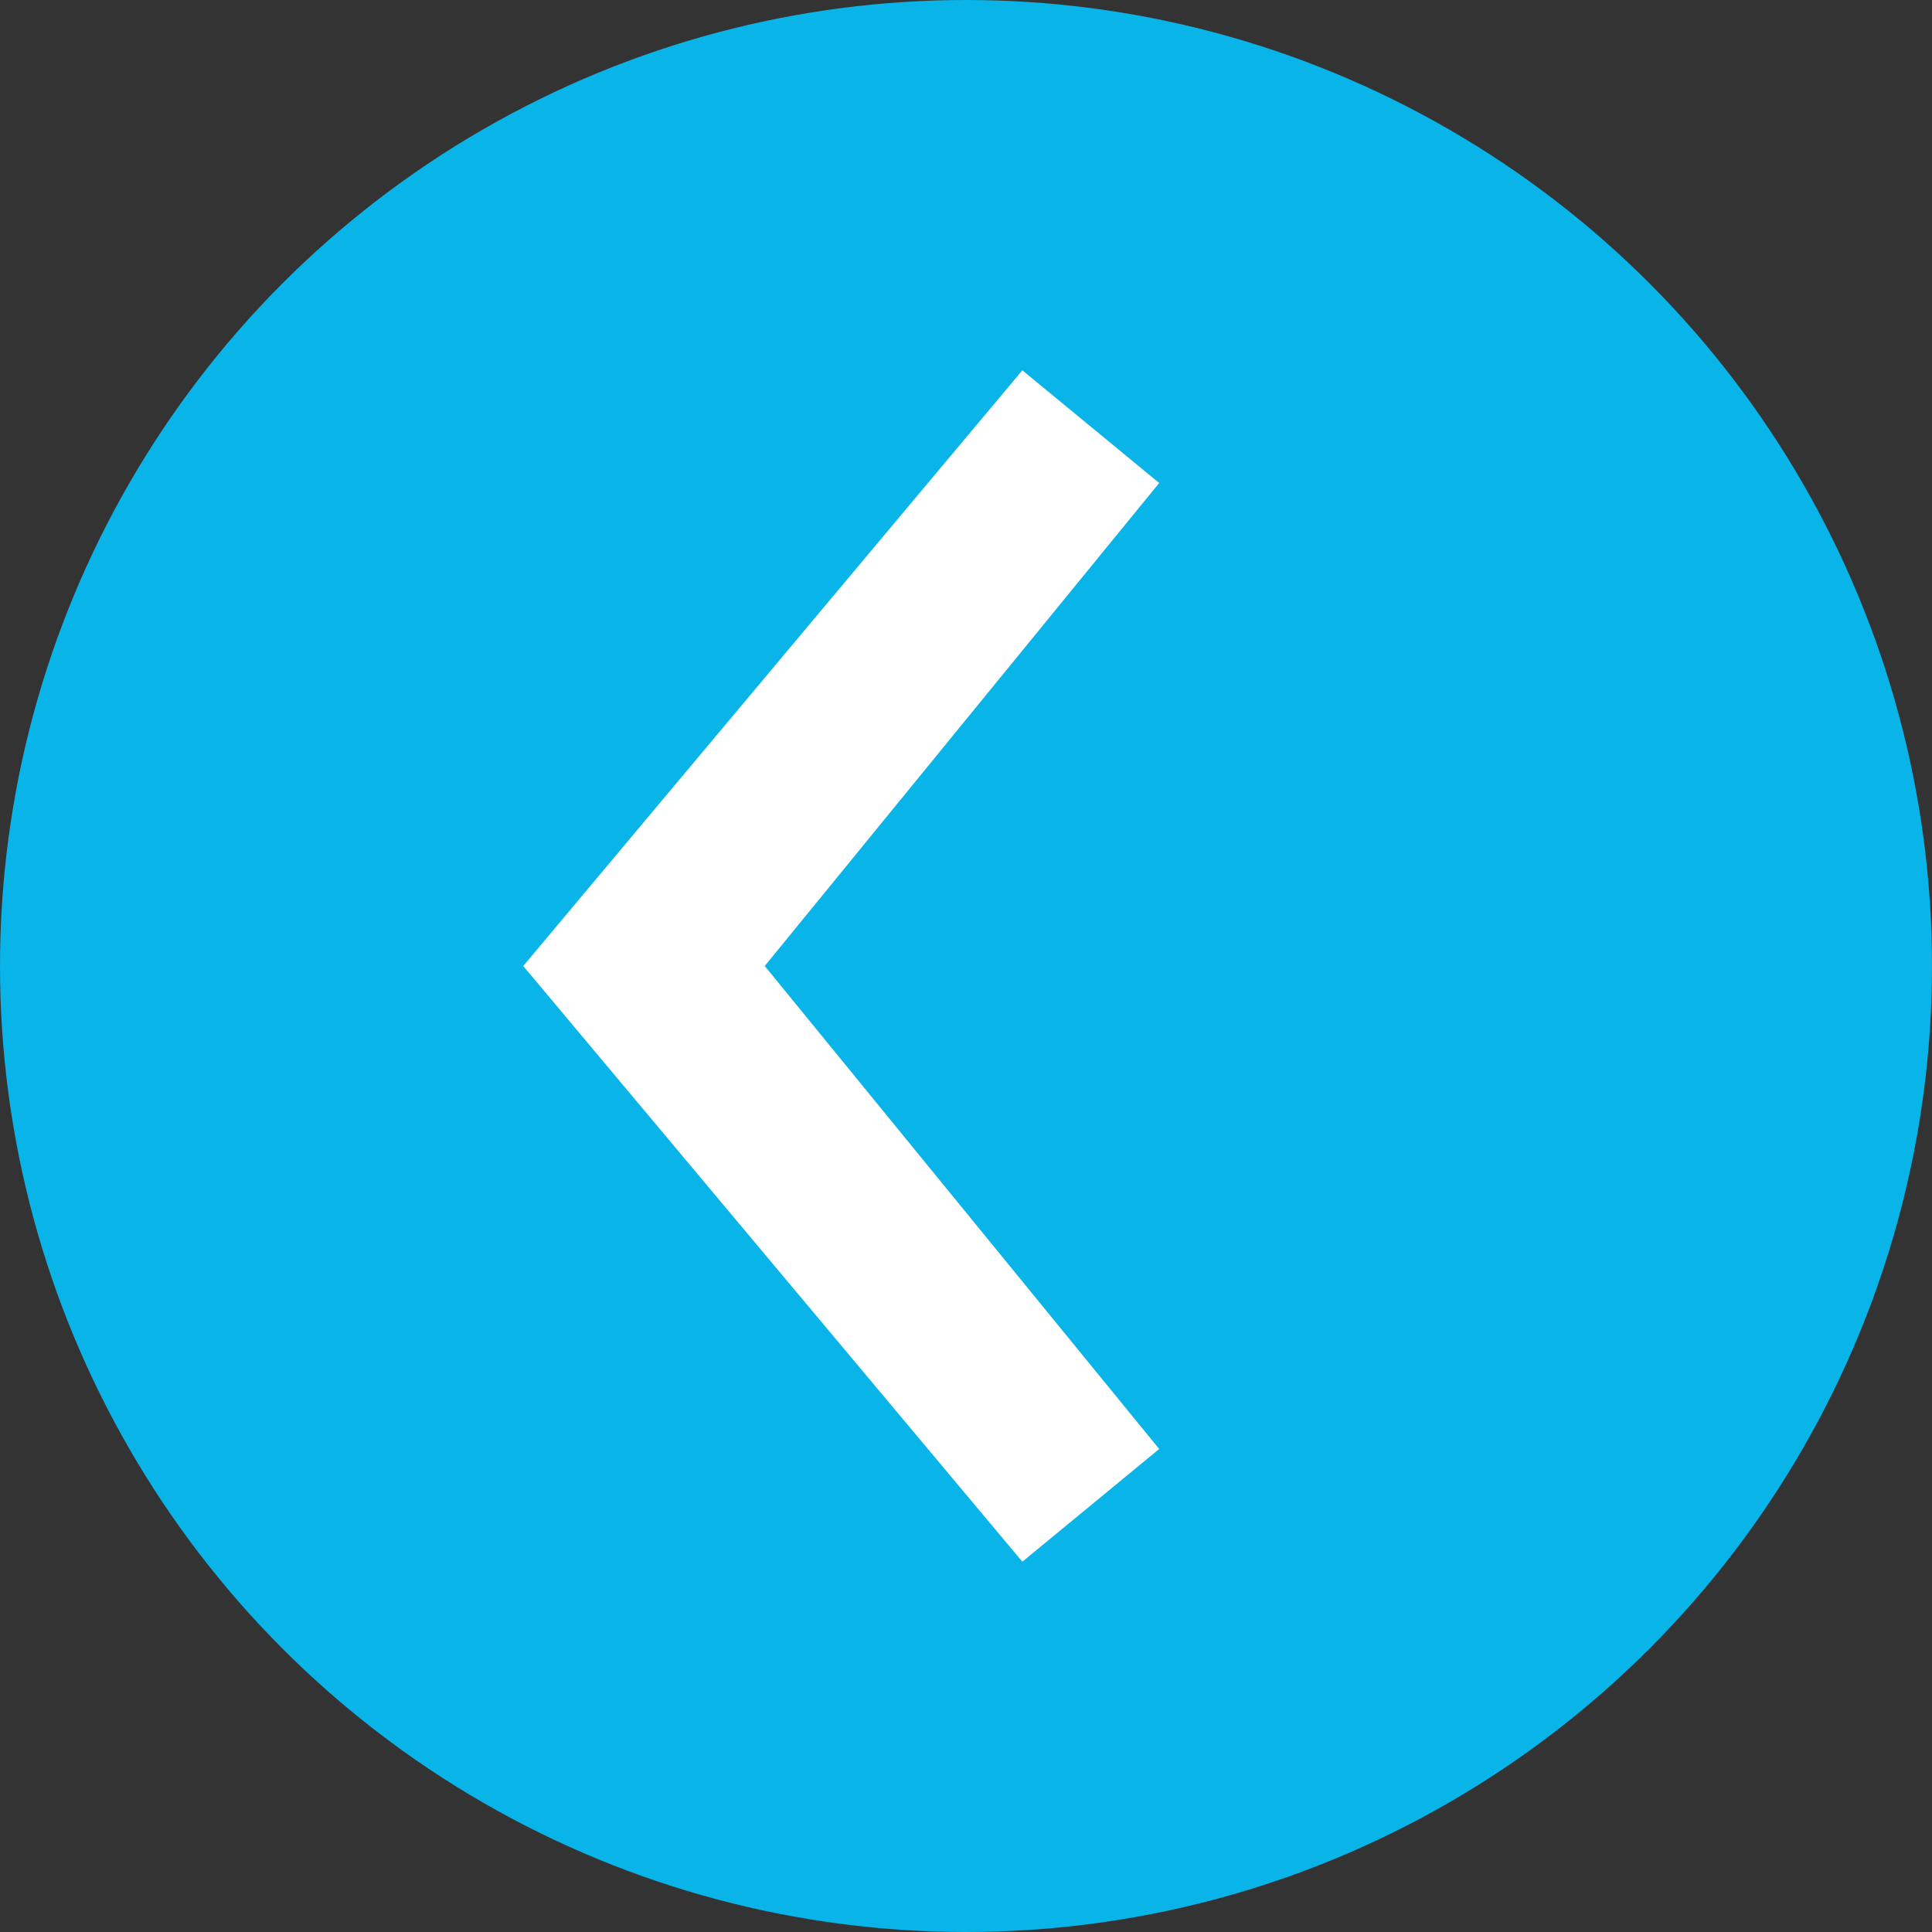 <?xml version="1.0" encoding="utf-8"?>
<!-- Generator: Adobe Illustrator 23.0.1, SVG Export Plug-In . SVG Version: 6.00 Build 0)  -->
<svg version="1.1" id="Layer_1" xmlns="http://www.w3.org/2000/svg" xmlns:xlink="http://www.w3.org/1999/xlink" x="0px" y="0px"
	 viewBox="0 0 24 24" style="enable-background:new 0 0 24 24;" xml:space="preserve">
<rect x="0" y="0" width="24" height="24" fill="#333333" stroke="none"/>
<style type="text/css">
	.st0{fill:#09B4E8;}
	.st1{fill:#FFFFFF;}
</style>
<title>next-arrow</title>
<g>
	<g id="background">
		<g>
			<circle class="st0" cx="12" cy="12" r="12"/>
			<polygon class="st1" points="12.7,4.6 14.4,6 9.5,12 14.4,18 12.7,19.4 6.5,12 			"/>
		</g>
	</g>
</g>
</svg>
